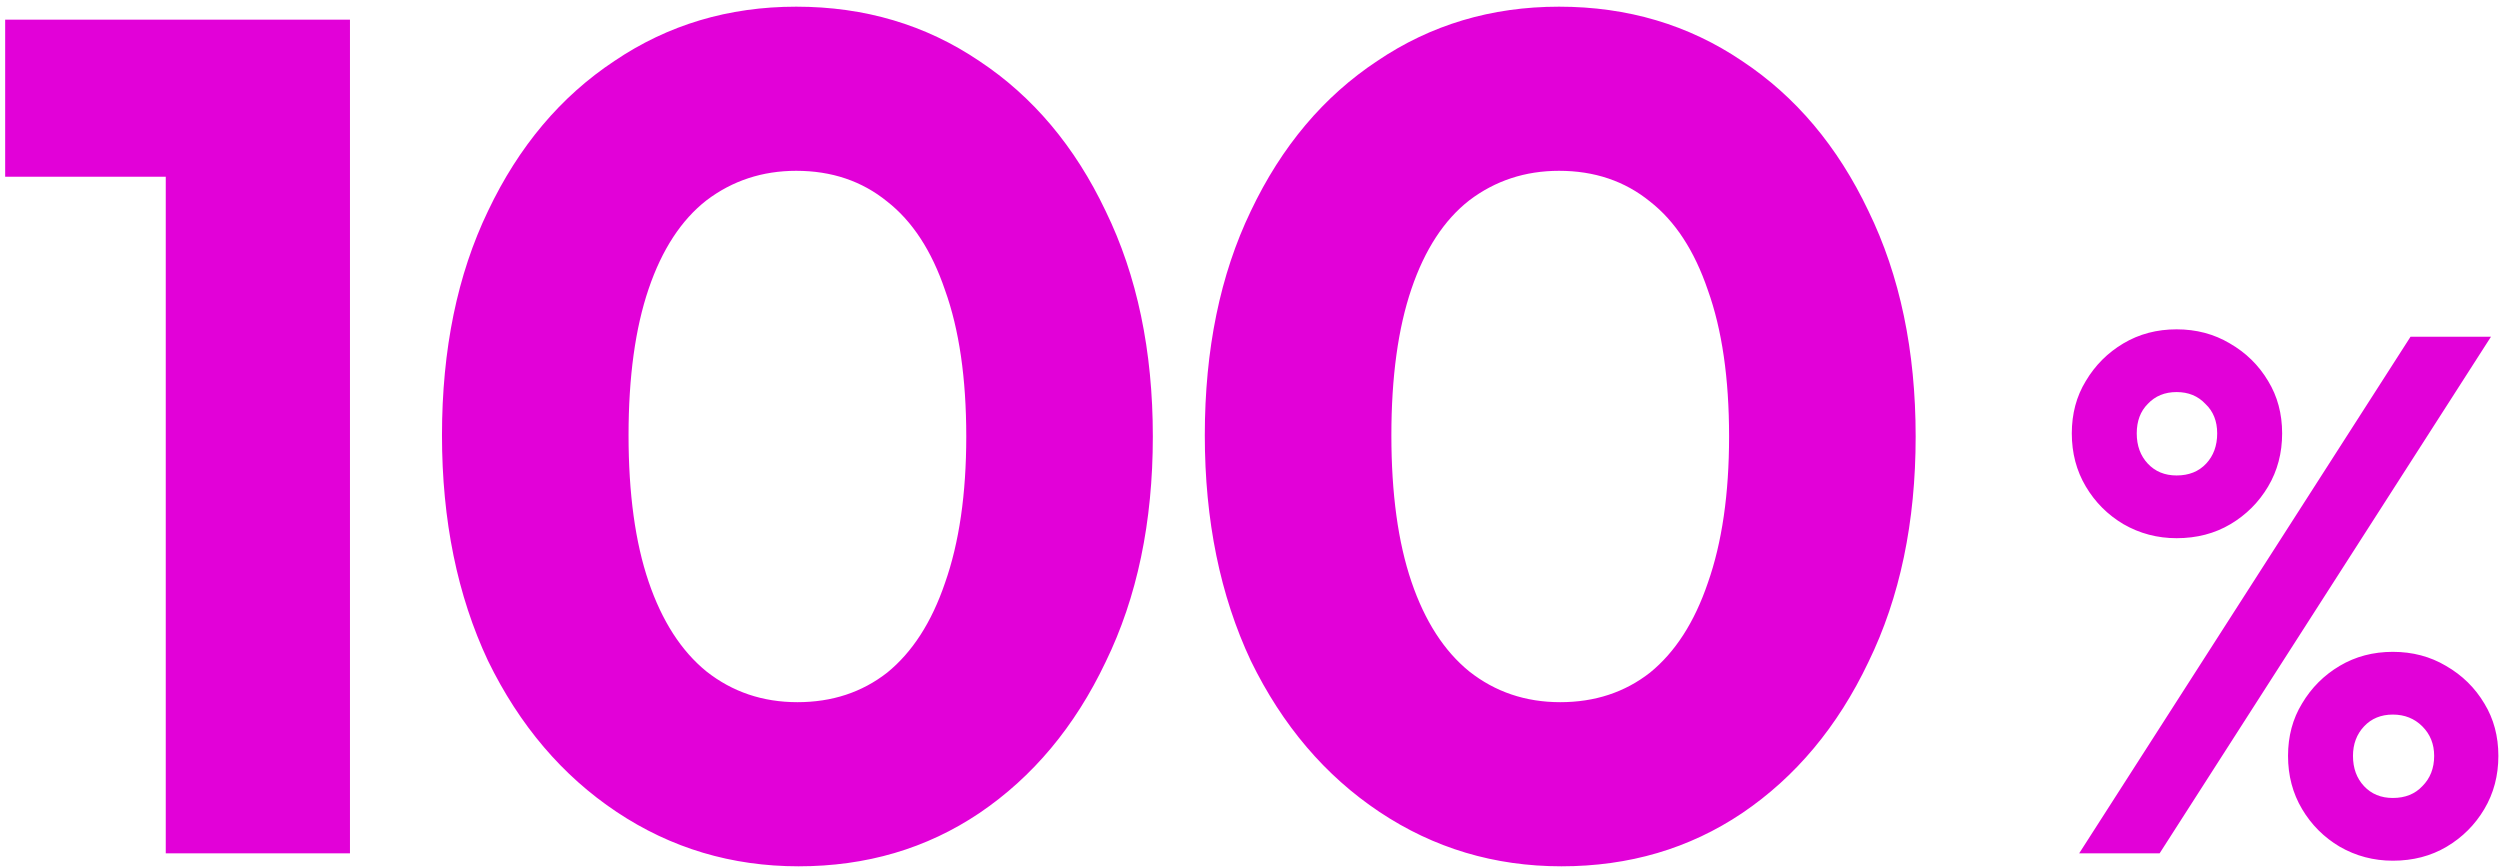 <?xml version="1.0" encoding="UTF-8"?> <svg xmlns="http://www.w3.org/2000/svg" width="271" height="94" viewBox="0 0 271 94" fill="none"><path d="M17.968 92.5V2.132H37.936V92.5H17.968ZM0.56 19.156V2.132H36.656V19.156H0.56ZM86.567 93.908C79.314 93.908 72.743 91.945 66.855 88.02C60.967 84.095 56.316 78.633 52.903 71.636C49.575 64.553 47.911 56.404 47.911 47.188C47.911 37.887 49.575 29.78 52.903 22.868C56.231 15.871 60.796 10.452 66.599 6.612C72.402 2.687 78.972 0.724 86.311 0.724C93.735 0.724 100.348 2.687 106.151 6.612C111.954 10.452 116.519 15.871 119.847 22.868C123.26 29.865 124.967 38.015 124.967 47.316C124.967 56.617 123.26 64.767 119.847 71.764C116.519 78.761 111.954 84.223 106.151 88.148C100.434 91.988 93.906 93.908 86.567 93.908ZM86.439 76.116C90.194 76.116 93.436 75.049 96.167 72.916C98.898 70.697 100.988 67.455 102.439 63.188C103.975 58.836 104.743 53.545 104.743 47.316C104.743 41.001 103.975 35.711 102.439 31.444C100.988 27.177 98.898 23.977 96.167 21.844C93.436 19.625 90.151 18.516 86.311 18.516C82.642 18.516 79.399 19.583 76.583 21.716C73.852 23.849 71.762 27.049 70.311 31.316C68.86 35.583 68.135 40.873 68.135 47.188C68.135 53.503 68.86 58.793 70.311 63.06C71.762 67.327 73.852 70.569 76.583 72.788C79.399 75.007 82.684 76.116 86.439 76.116ZM169.257 93.908C162.004 93.908 155.433 91.945 149.545 88.02C143.657 84.095 139.006 78.633 135.593 71.636C132.265 64.553 130.601 56.404 130.601 47.188C130.601 37.887 132.265 29.78 135.593 22.868C138.921 15.871 143.486 10.452 149.289 6.612C155.092 2.687 161.662 0.724 169.001 0.724C176.425 0.724 183.038 2.687 188.841 6.612C194.644 10.452 199.209 15.871 202.537 22.868C205.95 29.865 207.657 38.015 207.657 47.316C207.657 56.617 205.95 64.767 202.537 71.764C199.209 78.761 194.644 84.223 188.841 88.148C183.124 91.988 176.596 93.908 169.257 93.908ZM169.129 76.116C172.884 76.116 176.126 75.049 178.857 72.916C181.588 70.697 183.678 67.455 185.129 63.188C186.665 58.836 187.433 53.545 187.433 47.316C187.433 41.001 186.665 35.711 185.129 31.444C183.678 27.177 181.588 23.977 178.857 21.844C176.126 19.625 172.841 18.516 169.001 18.516C165.332 18.516 162.089 19.583 159.273 21.716C156.542 23.849 154.452 27.049 153.001 31.316C151.55 35.583 150.825 40.873 150.825 47.188C150.825 53.503 151.55 58.793 153.001 63.06C154.452 67.327 156.542 70.569 159.273 72.788C162.089 75.007 165.374 76.116 169.129 76.116ZM225.383 92.5L261.303 36.5H270.023L234.103 92.5H225.383ZM259.383 93.3C257.303 93.3 255.383 92.793 253.623 91.78C251.916 90.767 250.556 89.407 249.543 87.7C248.529 85.993 248.023 84.073 248.023 81.94C248.023 79.807 248.529 77.913 249.543 76.26C250.556 74.553 251.916 73.193 253.623 72.18C255.329 71.167 257.249 70.66 259.383 70.66C261.516 70.66 263.436 71.167 265.143 72.18C266.903 73.193 268.289 74.553 269.303 76.26C270.316 77.913 270.823 79.807 270.823 81.94C270.823 84.073 270.316 85.993 269.303 87.7C268.289 89.407 266.929 90.767 265.223 91.78C263.516 92.793 261.569 93.3 259.383 93.3ZM259.383 86.5C260.716 86.5 261.783 86.073 262.583 85.22C263.436 84.367 263.863 83.273 263.863 81.94C263.863 80.66 263.436 79.593 262.583 78.74C261.729 77.887 260.663 77.46 259.383 77.46C258.103 77.46 257.063 77.887 256.263 78.74C255.463 79.593 255.063 80.66 255.063 81.94C255.063 83.273 255.463 84.367 256.263 85.22C257.063 86.073 258.103 86.5 259.383 86.5ZM235.943 58.34C233.863 58.34 231.943 57.833 230.183 56.82C228.476 55.807 227.116 54.447 226.103 52.74C225.089 51.033 224.583 49.113 224.583 46.98C224.583 44.847 225.089 42.953 226.103 41.3C227.116 39.593 228.476 38.233 230.183 37.22C231.889 36.207 233.809 35.7 235.943 35.7C238.076 35.7 239.996 36.207 241.703 37.22C243.463 38.233 244.849 39.593 245.863 41.3C246.876 42.953 247.383 44.847 247.383 46.98C247.383 49.113 246.876 51.033 245.863 52.74C244.849 54.447 243.489 55.807 241.783 56.82C240.076 57.833 238.129 58.34 235.943 58.34ZM235.943 51.54C237.276 51.54 238.343 51.113 239.143 50.26C239.943 49.407 240.343 48.313 240.343 46.98C240.343 45.647 239.916 44.58 239.063 43.78C238.263 42.927 237.223 42.5 235.943 42.5C234.663 42.5 233.623 42.927 232.823 43.78C232.023 44.58 231.623 45.647 231.623 46.98C231.623 48.313 232.023 49.407 232.823 50.26C233.623 51.113 234.663 51.54 235.943 51.54Z" fill="#E201D8"></path></svg> 